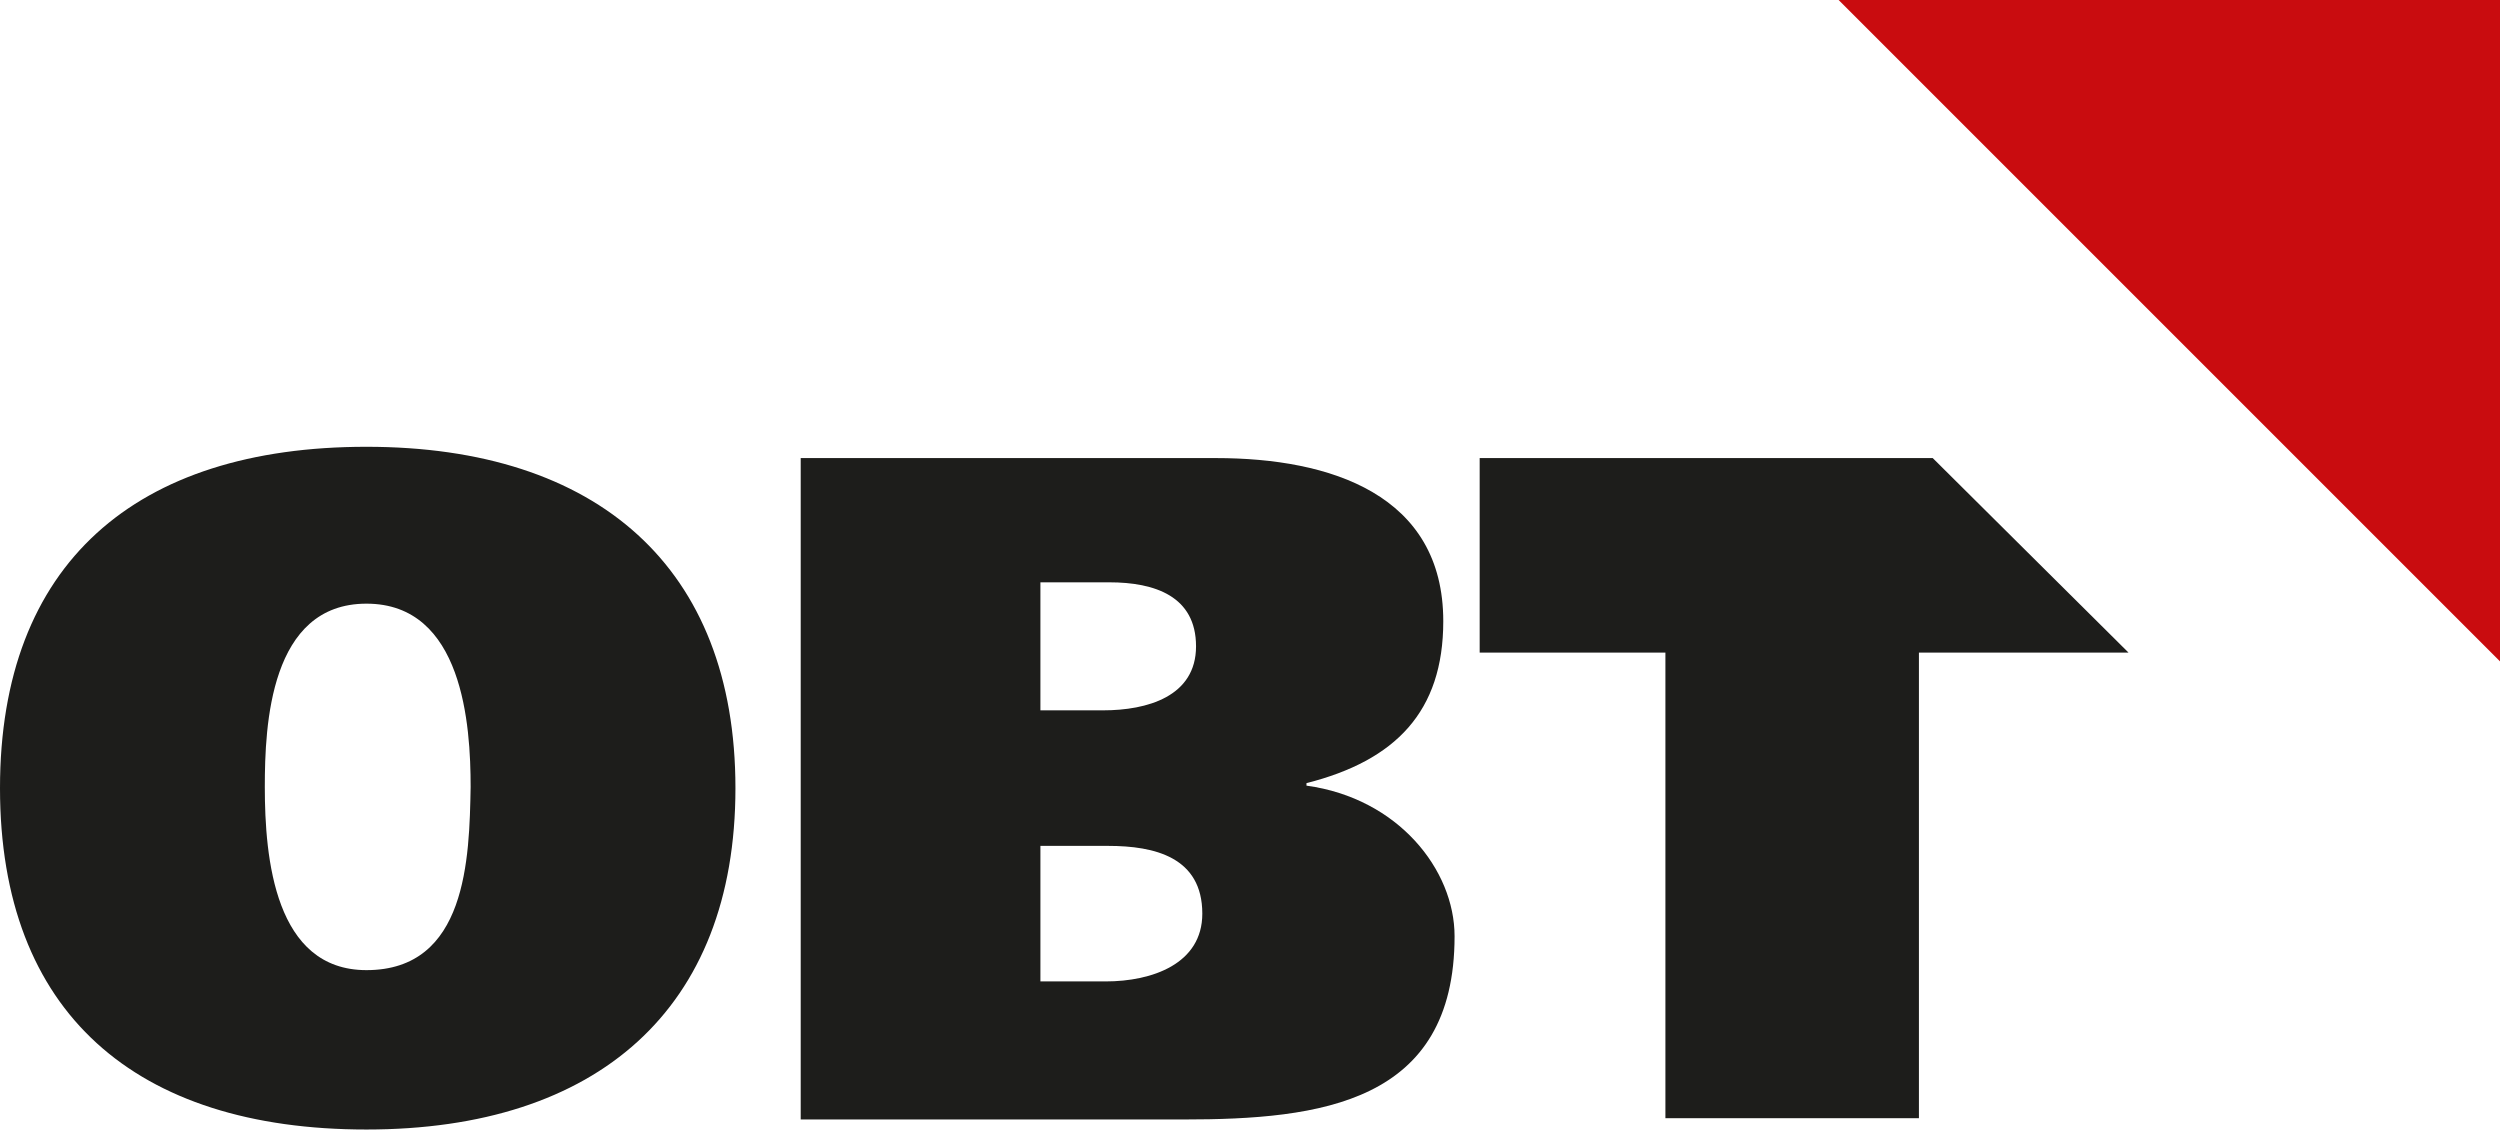 <?xml version="1.0" encoding="UTF-8"?><svg id="Ebene_1" xmlns="http://www.w3.org/2000/svg" viewBox="0 0 19.92 9"><defs><style>.cls-1{fill-rule:evenodd;}.cls-1,.cls-2{fill:#1d1d1b;}.cls-3{fill:#c90c0f;}</style></defs><path class="cls-2" d="M2.92,7.73c.8,0,.82-.89.83-1.46,0-.49-.06-1.46-.83-1.46s-.81.97-.81,1.46c0,.57.08,1.46.81,1.46h0ZM2.92,9c-1.84,0-2.92-.93-2.92-2.72s1.08-2.72,2.92-2.72,2.94.96,2.94,2.72-1.1,2.72-2.94,2.72h0Z"/><path class="cls-2" d="M8.28,5.66h.51c.35,0,.74-.11.74-.51s-.33-.51-.69-.51h-.55v1.02h0ZM8.28,7.82h.53c.37,0,.77-.14.77-.54,0-.45-.38-.54-.75-.54h-.54v1.08h0ZM6.38,3.65h3.31c.91,0,1.81.29,1.81,1.3,0,.72-.38,1.11-1.09,1.29v.02c.73.1,1.18.67,1.18,1.2,0,1.33-1.07,1.46-2.16,1.46h-3.05V3.65h0Z"/><polygon class="cls-1" points="11.79 3.65 11.79 5.2 13.27 5.2 13.27 8.91 15.29 8.91 15.29 5.2 16.96 5.2 15.4 3.65 11.79 3.65 11.79 3.65"/><polygon class="cls-3" points="19.92 5.27 19.92 0 14.65 0 19.92 5.27 19.92 5.27"/></svg>